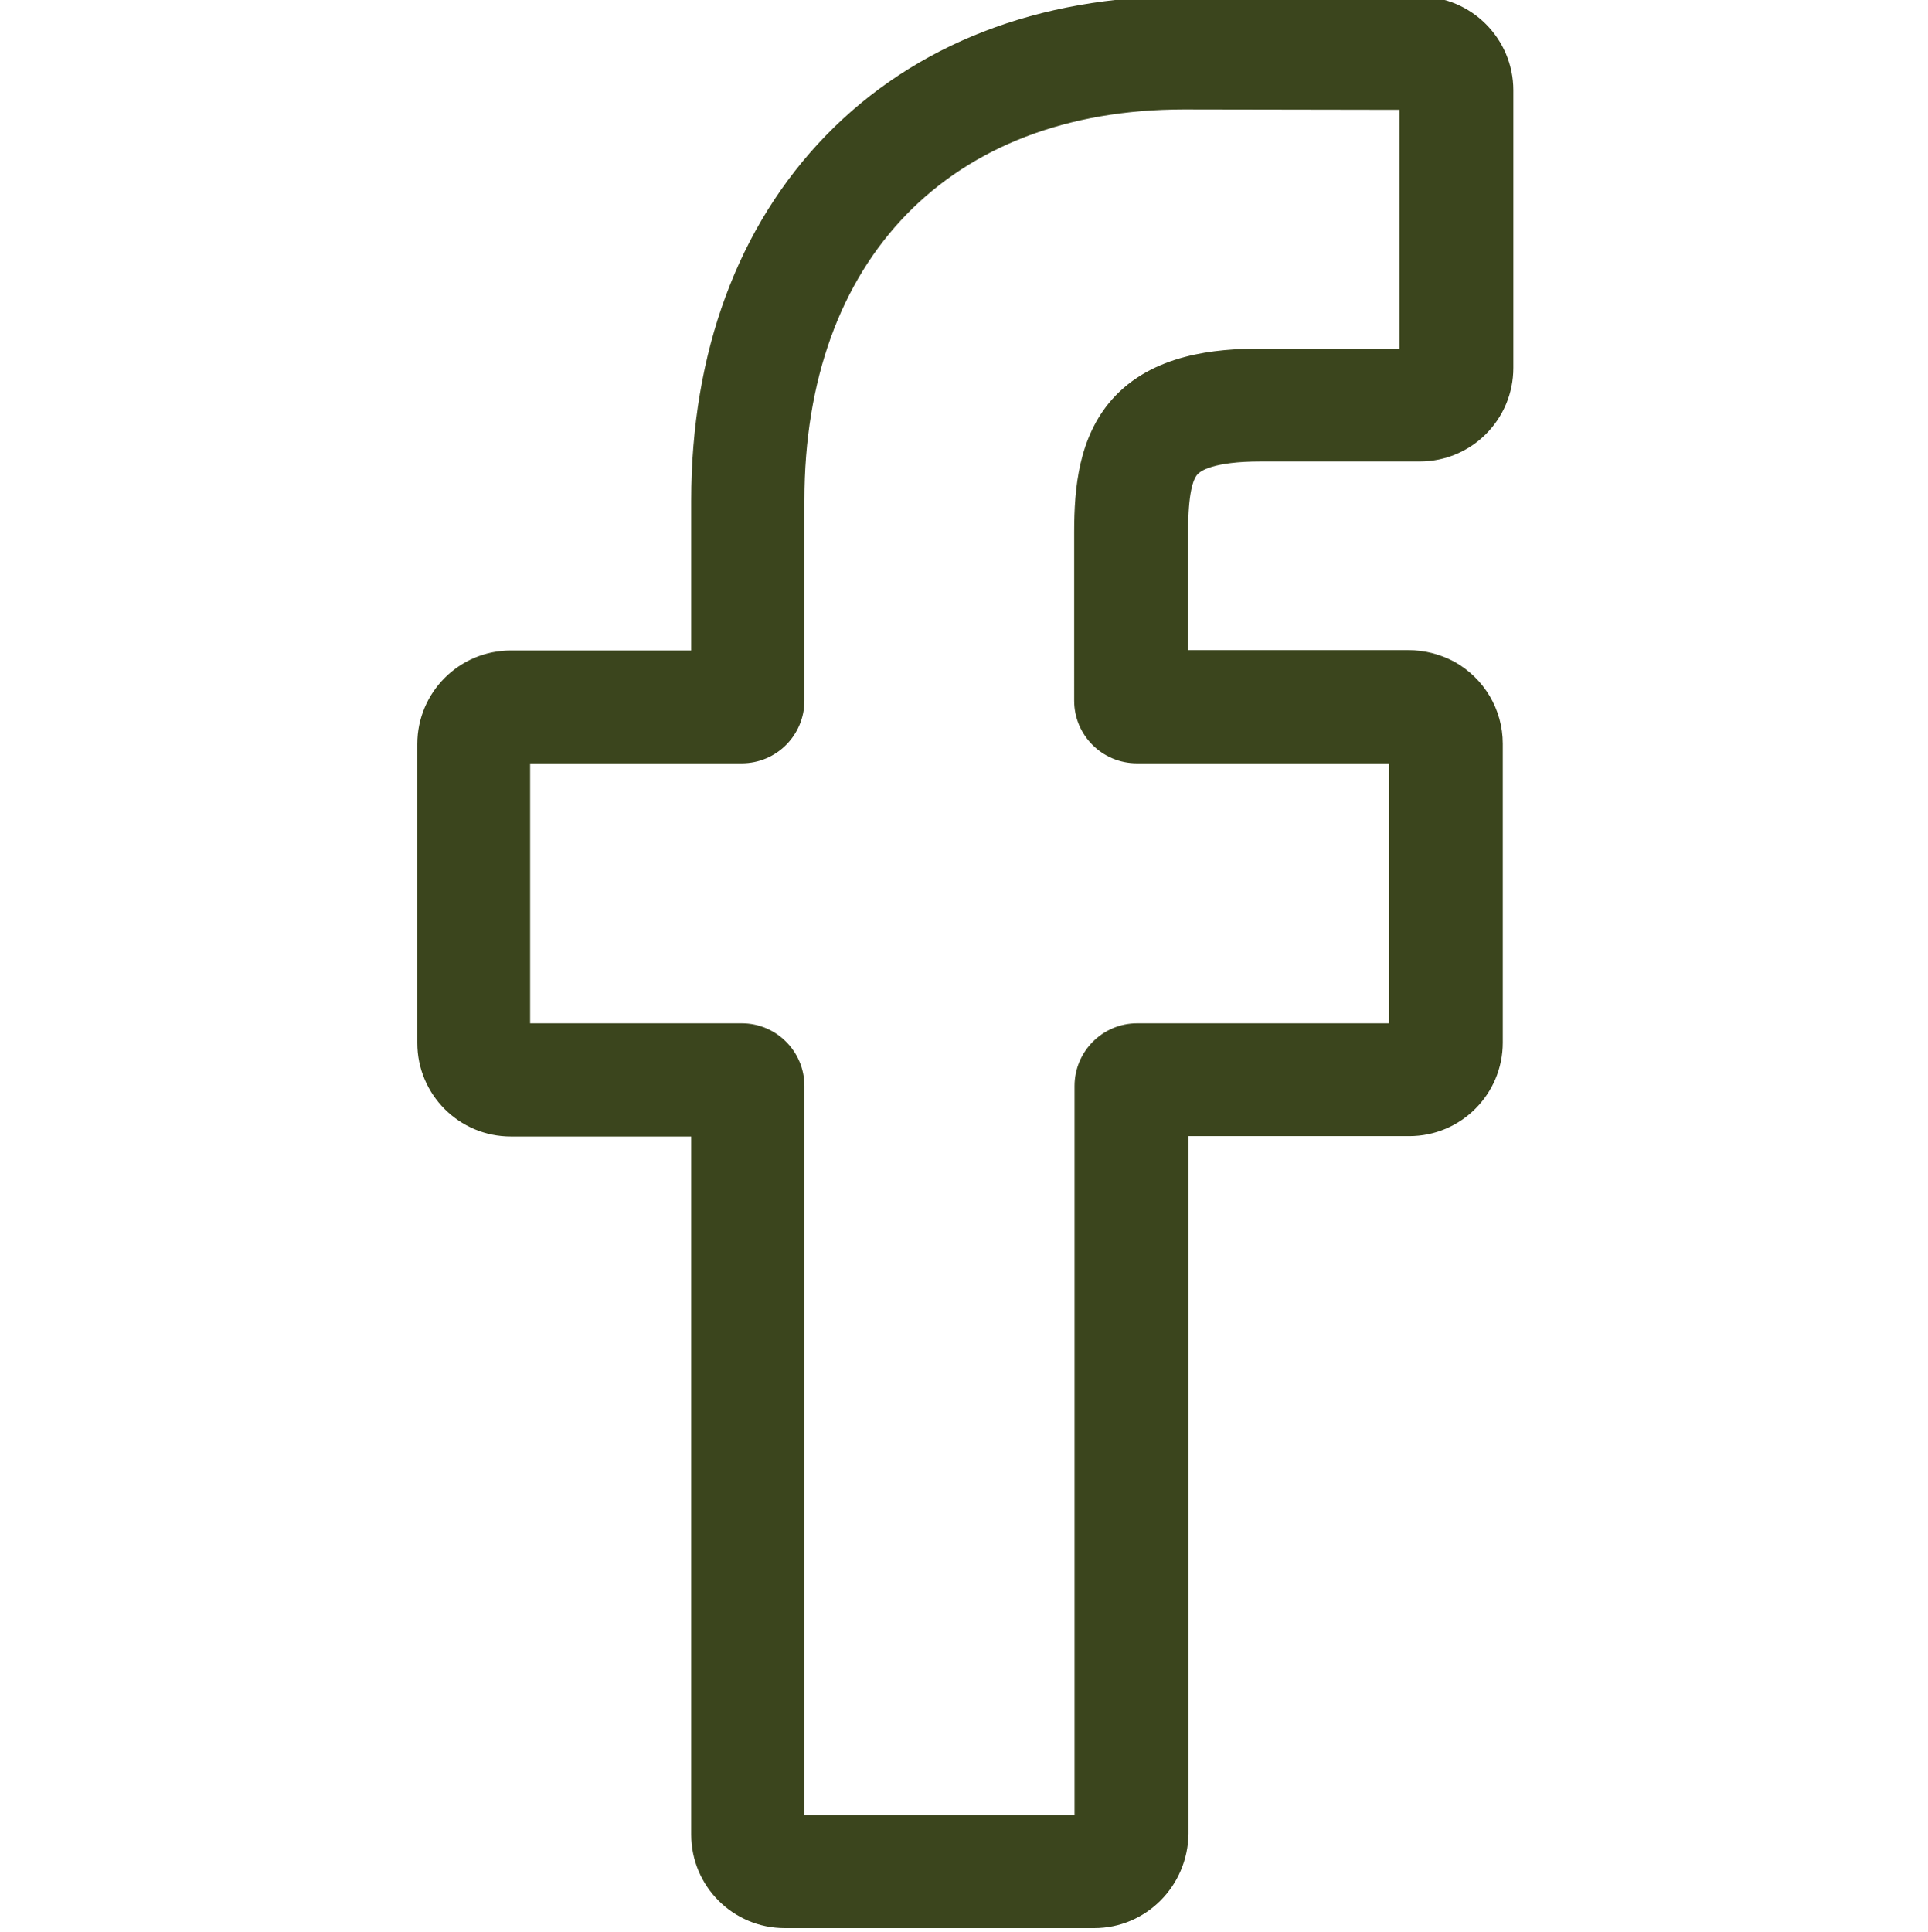 <?xml version="1.0" encoding="utf-8"?>
<!-- Generator: Adobe Illustrator 27.9.0, SVG Export Plug-In . SVG Version: 6.00 Build 0)  -->
<svg version="1.1" id="Calque_1" xmlns="http://www.w3.org/2000/svg" xmlns:xlink="http://www.w3.org/1999/xlink" x="0px" y="0px"
	 viewBox="0 0 511 512" style="enable-background:new 0 0 511 512;" xml:space="preserve">
<style type="text/css">
	.st0{fill:#3B451D;}
</style>
<path class="st0" d="M290,511h-82c-13.7,0-24.8-11.1-24.8-24.8v-185h-47.8c-13.7,0-24.8-11.1-24.8-24.8v-79.2
	c0-13.7,11.1-24.8,24.8-24.8h47.8v-39.7c0-39.3,12.4-72.8,35.7-96.8C242.4,11.7,275.2-1,313.8-1l62.5,0.1
	c13.7,0,24.8,11.2,24.8,24.8v73.6c0,13.7-11.1,24.8-24.8,24.8h-42.1c-12.8,0-16.1,2.6-16.8,3.4c-1.2,1.3-2.5,5-2.5,15.2v31.4h58.3
	c4.4,0,8.6,1.1,12.3,3.1c7.9,4.4,12.8,12.7,12.8,21.7v79.2c0,13.7-11.1,24.8-24.8,24.8H315V486C314.8,499.9,303.7,511,290,511z
	 M213.2,481h71.6V287.8c0-9.1,7.4-16.6,16.6-16.6h66.7v-68.9h-66.8c-9.1,0-16.6-7.4-16.6-16.6V141c0-11.7,1.2-25.1,10-35.1
	c10.7-12.1,27.6-13.5,39.3-13.5h36.9V29.1L313.8,29c-62,0-100.6,39.7-100.6,103.6v53.1c0,9.1-7.4,16.6-16.6,16.6h-56.1v68.9h56.1
	c9.1,0,16.6,7.4,16.6,16.6L213.2,481L213.2,481z M376.2,29.1L376.2,29.1L376.2,29.1z"/>
</svg>

